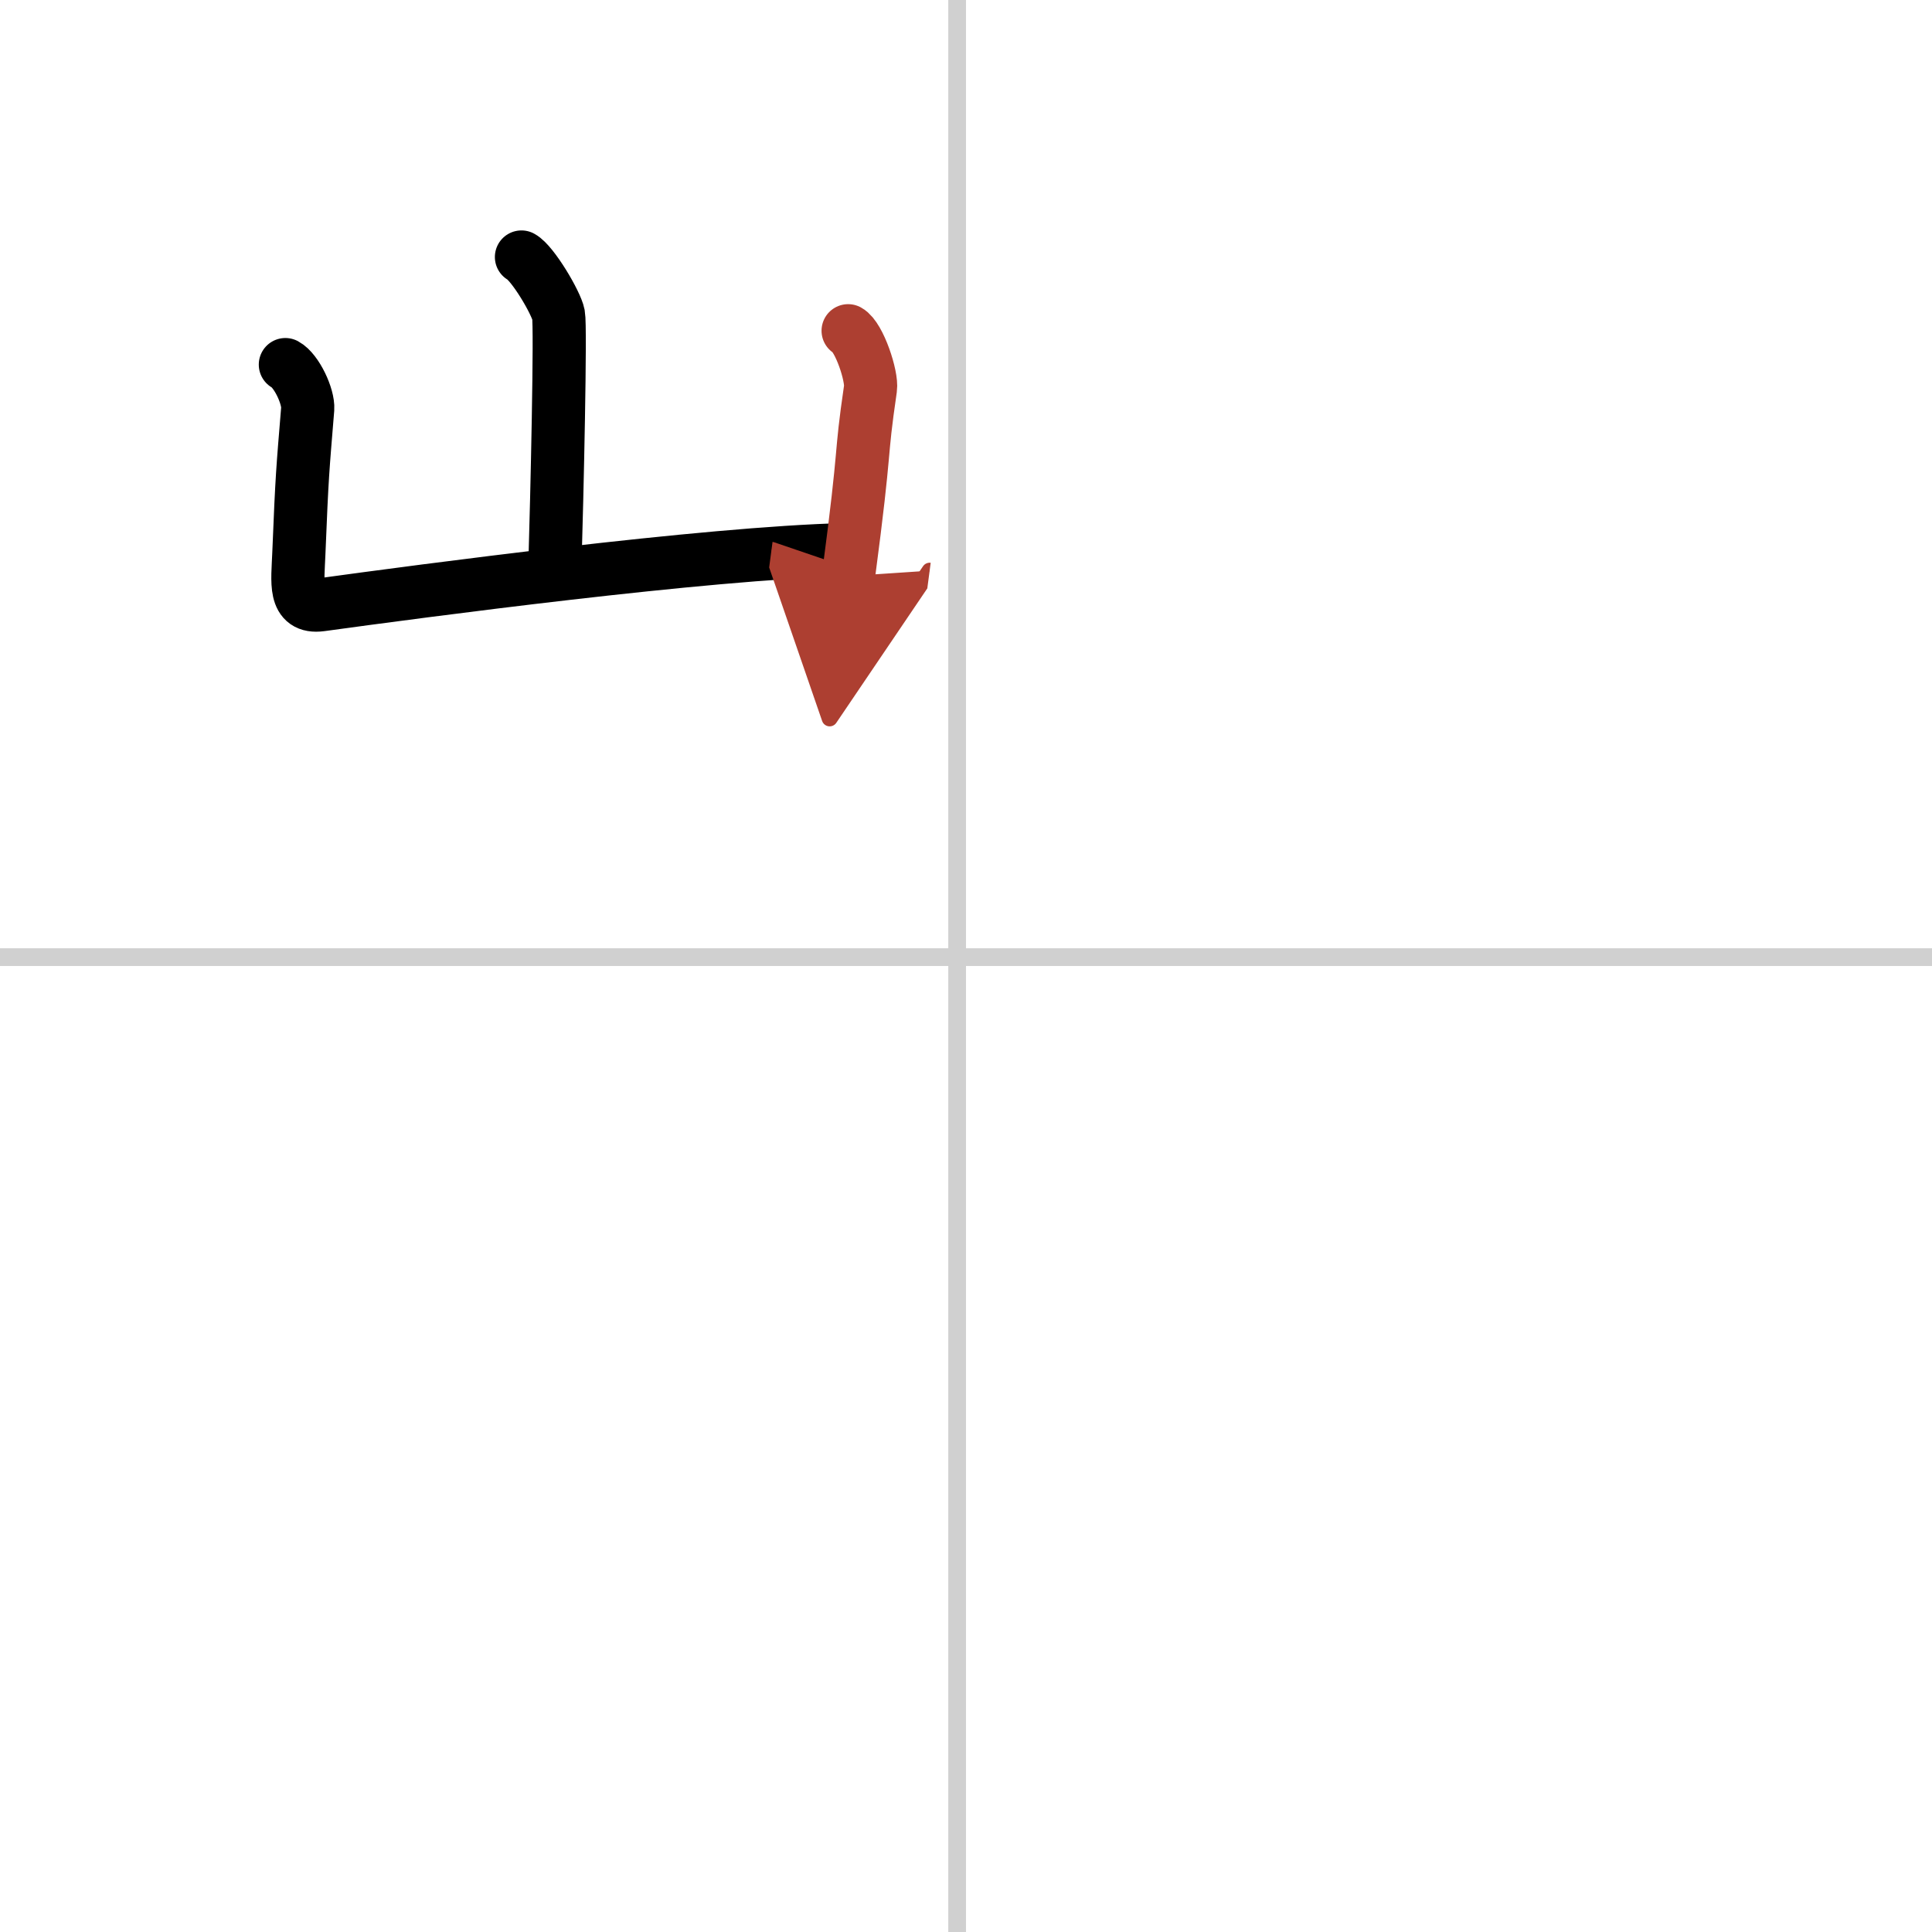 <svg width="400" height="400" viewBox="0 0 109 109" xmlns="http://www.w3.org/2000/svg"><defs><marker id="a" markerWidth="4" orient="auto" refX="1" refY="5" viewBox="0 0 10 10"><polyline points="0 0 10 5 0 10 1 5" fill="#ad3f31" stroke="#ad3f31"/></marker></defs><g fill="none" stroke="#000" stroke-linecap="round" stroke-linejoin="round" stroke-width="3"><rect width="100%" height="100%" fill="#fff" stroke="#fff"/><line x1="54" x2="54" y2="109" stroke="#d0d0d0" stroke-width="1"/><line x2="109" y1="54" y2="54" stroke="#d0d0d0" stroke-width="1"/><path d="m29.42 14.5c0.63 0.34 1.96 2.58 2.09 3.26 0.13 0.69-0.08 10.1-0.21 14.4"/><path d="m16.1 20.57c0.63 0.34 1.31 1.8 1.26 2.5-0.28 3.43-0.32 3.68-0.5 8.17-0.06 1.58-0.32 3.09 1.25 2.88 5.61-0.77 21.69-2.92 29.59-3.11"/><path d="m47.85 18.66c0.63 0.35 1.36 2.57 1.26 3.26-0.62 4.23-0.2 2.71-1.24 10.58" marker-end="url(#a)" stroke="#ad3f31"/></g></svg>

